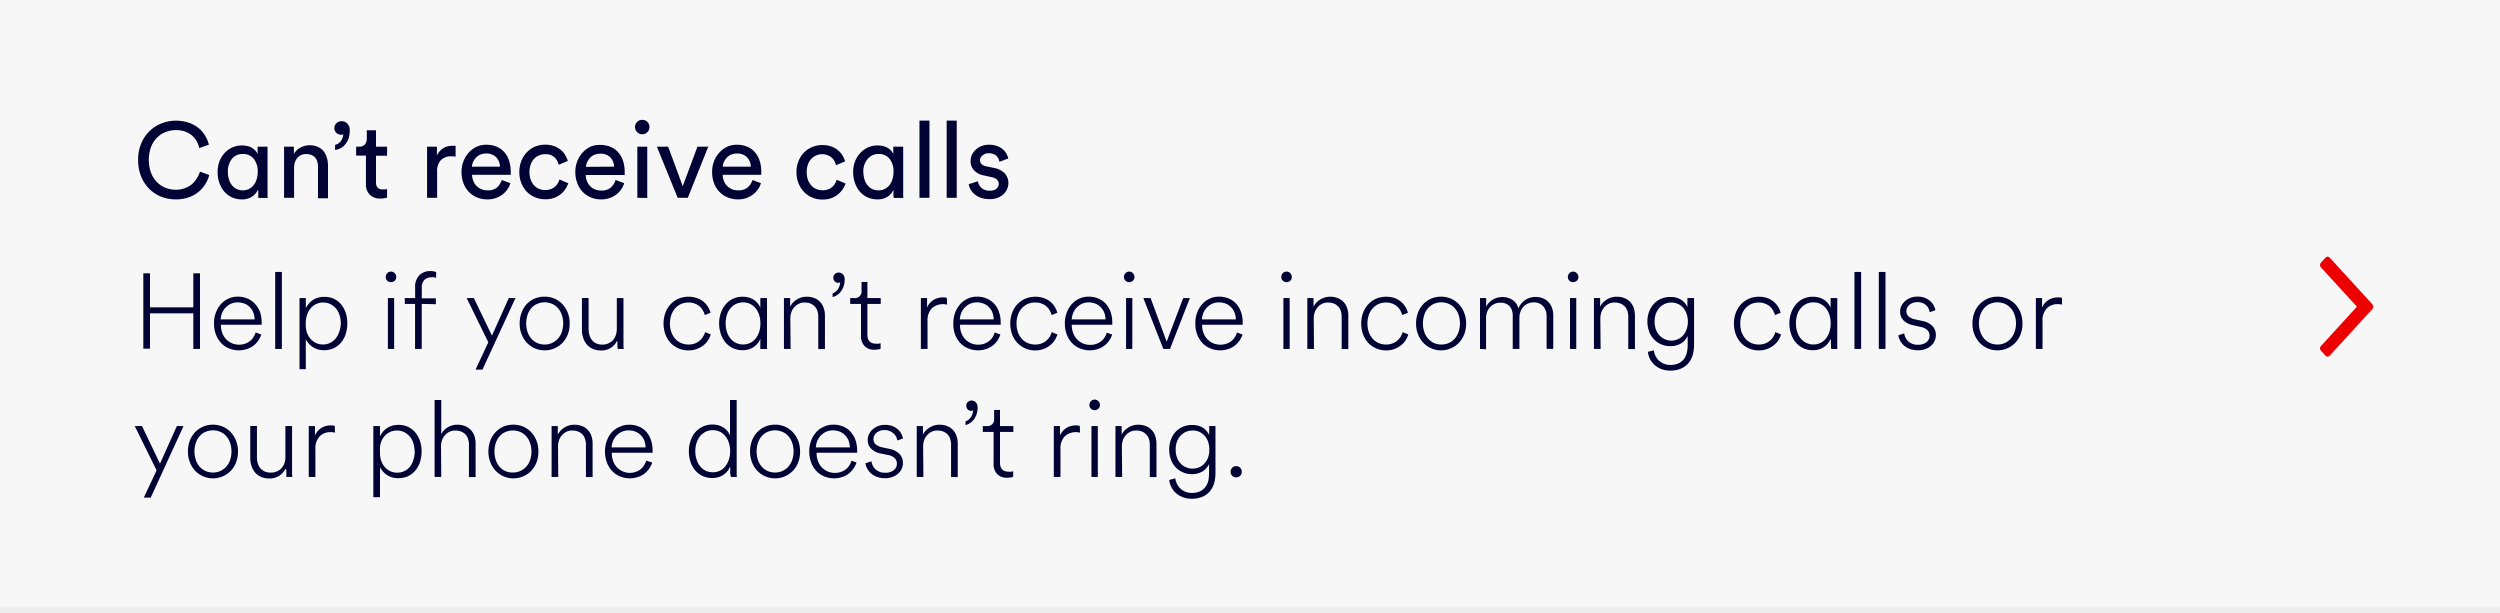 <svg id="Content" xmlns="http://www.w3.org/2000/svg" viewBox="0 0 375 92"><defs><style>.cls-1{fill:#f7f7f7;}.cls-2{fill:#000333;}.cls-3{fill:#ededed;}.cls-4{fill:#ed0000;}</style></defs><title>Help</title><g id="Text"><rect class="cls-1" x="-5" width="385" height="92"/><path class="cls-2" d="M26.35,29.91a5.9,5.9,0,0,1-2.12-.39,5.26,5.26,0,0,1-1.79-1.14,5.74,5.74,0,0,1-1.25-1.86A6.48,6.48,0,0,1,20.72,24a6.22,6.22,0,0,1,.48-2.52,5.59,5.59,0,0,1,1.27-1.85,5.44,5.44,0,0,1,1.81-1.14,5.75,5.75,0,0,1,2.07-.39,6,6,0,0,1,1.79.25,5,5,0,0,1,1.46.72,4.19,4.19,0,0,1,1.08,1.14,5.28,5.28,0,0,1,.66,1.49l-1.45.51a3.4,3.4,0,0,0-1.23-2,3.69,3.69,0,0,0-2.31-.69,4,4,0,0,0-1.49.28,3.55,3.55,0,0,0-1.3.84,3.93,3.93,0,0,0-.9,1.4,5.73,5.73,0,0,0,0,3.89,3.93,3.93,0,0,0,.9,1.4,3.58,3.58,0,0,0,1.3.85,4,4,0,0,0,1.49.28,3.87,3.87,0,0,0,1.31-.21,3.51,3.51,0,0,0,1.05-.56,3.39,3.39,0,0,0,.77-.87A4.41,4.41,0,0,0,30,25.75l1.39.51a5.1,5.1,0,0,1-.67,1.48,4.73,4.73,0,0,1-2.54,1.9A5.76,5.76,0,0,1,26.35,29.91Z"/><path class="cls-2" d="M38.67,28.5a2.43,2.43,0,0,1-.87,1,2.64,2.64,0,0,1-1.51.41,3.53,3.53,0,0,1-1.52-.32,3.43,3.43,0,0,1-1.15-.88,4.11,4.11,0,0,1-.72-1.3,4.73,4.73,0,0,1-.26-1.61,4.67,4.67,0,0,1,.26-1.55A4,4,0,0,1,33.65,23a3.51,3.51,0,0,1,1.15-.86,3.32,3.32,0,0,1,1.49-.32,3.46,3.46,0,0,1,.9.11,2.23,2.23,0,0,1,.68.3,2.16,2.16,0,0,1,.48.41,1.71,1.71,0,0,1,.29.47V22h1.49v6.27c0,.34,0,.64,0,.91s0,.44.05.51H38.75a2.36,2.36,0,0,1,0-.41,5.78,5.78,0,0,1,0-.63Zm-4.49-2.73a3.9,3.9,0,0,0,.15,1.1,2.6,2.6,0,0,0,.44.88,2,2,0,0,0,1.66.8,2.05,2.05,0,0,0,.93-.21,2.1,2.1,0,0,0,.7-.59,2.43,2.43,0,0,0,.44-.88,3.9,3.9,0,0,0,.16-1.1,3,3,0,0,0-.59-1.94,2,2,0,0,0-1.62-.73,2,2,0,0,0-1.66.73A2.93,2.93,0,0,0,34.18,25.77Z"/><path class="cls-2" d="M44.11,29.67h-1.5V22h1.47v1.1a2.41,2.41,0,0,1,1.06-1,2.9,2.9,0,0,1,1.31-.31,3,3,0,0,1,1.21.23,2.52,2.52,0,0,1,.86.64,2.73,2.73,0,0,1,.51,1,4.24,4.24,0,0,1,.17,1.2v4.88H47.7V25.05a3,3,0,0,0-.09-.75,1.51,1.51,0,0,0-.31-.62,1.41,1.41,0,0,0-.56-.42,2.1,2.1,0,0,0-.84-.15,1.73,1.73,0,0,0-.78.17,1.56,1.56,0,0,0-.56.46,2,2,0,0,0-.34.67,3,3,0,0,0-.11.81Z"/><path class="cls-2" d="M50.16,19.18a.93.93,0,0,1,.31-.7,1.09,1.09,0,0,1,.78-.3,1.22,1.22,0,0,1,.85.35,1.43,1.43,0,0,1,.36,1.06,3.47,3.47,0,0,1-.21,1.28,2.94,2.94,0,0,1-.55.88,2.2,2.2,0,0,1-.71.53,2.51,2.51,0,0,1-.73.22v-.76a1.53,1.53,0,0,0,.88-.6,1.87,1.87,0,0,0,.35-1l-.11.06-.21,0a1,1,0,0,1-.72-.27A1,1,0,0,1,50.16,19.18Z"/><path class="cls-2" d="M56.4,22h1.66v1.36H56.4v4a1.15,1.15,0,0,0,.24.79,1.11,1.11,0,0,0,.83.26h.32l.27-.05v1.28l-.37.09a3.91,3.91,0,0,1-.65.05,2.13,2.13,0,0,1-1.57-.57,2.18,2.18,0,0,1-.58-1.62V23.34H53.42V22h.42a1.1,1.1,0,0,0,.9-.34,1.26,1.26,0,0,0,.28-.85V19.54H56.4Z"/><path class="cls-2" d="M68.34,23.5a3.81,3.81,0,0,0-.66-.05,2.13,2.13,0,0,0-1.53.55,2.41,2.41,0,0,0-.58,1.82v3.85H64.06V22h1.48v1.34a2.5,2.5,0,0,1,.48-.73,2.72,2.72,0,0,1,.59-.45,2.12,2.12,0,0,1,.62-.23,3.31,3.31,0,0,1,.61-.06h.3l.2,0Z"/><path class="cls-2" d="M76.56,27.48a3.37,3.37,0,0,1-.47.95,3.43,3.43,0,0,1-.75.77,3.65,3.65,0,0,1-2.24.71,4.08,4.08,0,0,1-1.47-.27,3.62,3.62,0,0,1-1.24-.8,3.72,3.72,0,0,1-.85-1.3,4.73,4.73,0,0,1-.31-1.74,4.3,4.3,0,0,1,1.11-2.94A3.77,3.77,0,0,1,71.52,22a3.37,3.37,0,0,1,1.39-.29,4,4,0,0,1,1.58.29,3.16,3.16,0,0,1,1.16.83,3.64,3.64,0,0,1,.71,1.27,5.27,5.27,0,0,1,.25,1.64c0,.09,0,.18,0,.27s0,.15,0,.21h-5.8a2.63,2.63,0,0,0,.2.94,2.24,2.24,0,0,0,.48.75,2.48,2.48,0,0,0,.74.48,2.44,2.44,0,0,0,.9.16,2.12,2.12,0,0,0,1.44-.44A2.61,2.61,0,0,0,75.26,27ZM75,25a2.12,2.12,0,0,0-.56-1.4,2,2,0,0,0-1.55-.57,2.13,2.13,0,0,0-.86.17,2,2,0,0,0-.64.45,2.39,2.39,0,0,0-.42.63,1.91,1.91,0,0,0-.18.72Z"/><path class="cls-2" d="M81.76,23.13a2.19,2.19,0,0,0-.88.17,2.06,2.06,0,0,0-.74.5,2.22,2.22,0,0,0-.52.84,3.28,3.28,0,0,0-.2,1.18,3.24,3.24,0,0,0,.2,1.16,2.37,2.37,0,0,0,.51.84,2,2,0,0,0,.75.52,2.52,2.52,0,0,0,1.82,0,2.14,2.14,0,0,0,.62-.4,1.92,1.92,0,0,0,.39-.52,2.71,2.71,0,0,0,.21-.5l1.33.57a4.12,4.12,0,0,1-.42.84,3.39,3.39,0,0,1-.7.78,3.86,3.86,0,0,1-1,.57,3.91,3.91,0,0,1-1.33.21,3.78,3.78,0,0,1-1.56-.31A3.73,3.73,0,0,1,79,28.74a4.2,4.2,0,0,1-.81-1.3,4.52,4.52,0,0,1-.29-1.62,4.61,4.61,0,0,1,.29-1.65A3.9,3.9,0,0,1,79,22.88,3.74,3.74,0,0,1,80.23,22a3.94,3.94,0,0,1,1.53-.3,4,4,0,0,1,1.35.21,3.41,3.41,0,0,1,1,.57,3,3,0,0,1,.68.79,4,4,0,0,1,.38.87l-1.36.58a3,3,0,0,0-.22-.58,2.15,2.15,0,0,0-.39-.52,2.27,2.27,0,0,0-.6-.38A2.19,2.19,0,0,0,81.76,23.13Z"/><path class="cls-2" d="M93.63,27.48a3.37,3.37,0,0,1-.47.95,3.43,3.43,0,0,1-.75.77,3.65,3.65,0,0,1-2.23.71,4.09,4.09,0,0,1-1.48-.27,3.62,3.62,0,0,1-1.24-.8,3.7,3.7,0,0,1-.84-1.3,4.54,4.54,0,0,1-.32-1.74,4.23,4.23,0,0,1,.31-1.66,4.11,4.11,0,0,1,.81-1.28A3.61,3.61,0,0,1,88.59,22,3.37,3.37,0,0,1,90,21.74a3.94,3.94,0,0,1,1.58.29,3.16,3.16,0,0,1,1.16.83,3.49,3.49,0,0,1,.71,1.27,5,5,0,0,1,.25,1.64,2.44,2.44,0,0,1,0,.27,1.25,1.25,0,0,1,0,.21H87.86a2.62,2.62,0,0,0,.19.94,2.27,2.27,0,0,0,.49.75,2.32,2.32,0,0,0,.73.48,2.49,2.49,0,0,0,.91.16,2.12,2.12,0,0,0,1.44-.44A2.61,2.61,0,0,0,92.34,27ZM92.11,25a2.12,2.12,0,0,0-.56-1.4A2,2,0,0,0,90,23.06a2.13,2.13,0,0,0-.86.17,2,2,0,0,0-.64.45,2.66,2.66,0,0,0-.42.63,1.91,1.91,0,0,0-.18.72Z"/><path class="cls-2" d="M95.26,19.06a1,1,0,0,1,.32-.77,1,1,0,0,1,.76-.31,1,1,0,0,1,.77.31,1.1,1.1,0,0,1,0,1.53,1.06,1.06,0,0,1-.77.32,1,1,0,0,1-.76-.32A1,1,0,0,1,95.26,19.06Zm.34,10.61V22h1.49v7.69Z"/><path class="cls-2" d="M103.17,29.67h-1.52L98.53,22h1.69l2.19,5.93L104.62,22h1.62Z"/><path class="cls-2" d="M114.14,27.48a3.12,3.12,0,0,1-.47.95,3.43,3.43,0,0,1-.75.77,3.65,3.65,0,0,1-1,.52,3.69,3.69,0,0,1-1.23.19,4,4,0,0,1-1.47-.27,3.53,3.53,0,0,1-1.24-.8,3.72,3.72,0,0,1-.85-1.3,4.54,4.54,0,0,1-.31-1.74,4.42,4.42,0,0,1,.3-1.66,4.11,4.11,0,0,1,.81-1.28A3.72,3.72,0,0,1,109.1,22a3.41,3.41,0,0,1,1.4-.29,3.92,3.92,0,0,1,1.57.29,3.08,3.08,0,0,1,1.16.83,3.49,3.49,0,0,1,.71,1.27,5,5,0,0,1,.25,1.64,2.44,2.44,0,0,1,0,.27,1.25,1.25,0,0,1,0,.21h-5.79a2.62,2.62,0,0,0,.19.94,2.27,2.27,0,0,0,.49.75,2.44,2.44,0,0,0,.73.48,2.53,2.53,0,0,0,.91.16,2.12,2.12,0,0,0,1.44-.44,2.61,2.61,0,0,0,.72-1.11ZM112.62,25a2.07,2.07,0,0,0-.56-1.4,2,2,0,0,0-1.55-.57,2.08,2.08,0,0,0-.85.17,1.76,1.76,0,0,0-.64.45,2.43,2.43,0,0,0-.43.63,1.89,1.89,0,0,0-.17.72Z"/><path class="cls-2" d="M123.34,23.13a2.19,2.19,0,0,0-.88.17,2.25,2.25,0,0,0-.74.5,2.35,2.35,0,0,0-.52.84,3.28,3.28,0,0,0-.19,1.18A3.25,3.25,0,0,0,121.2,27a2.7,2.7,0,0,0,.51.84,2,2,0,0,0,.75.52,2.33,2.33,0,0,0,.9.18,2.3,2.3,0,0,0,.92-.16,2,2,0,0,0,.62-.4,2,2,0,0,0,.4-.52,3.45,3.45,0,0,0,.2-.5l1.33.57a3.61,3.61,0,0,1-.41.84,3.69,3.69,0,0,1-.71.78,3.53,3.53,0,0,1-2.35.78,3.78,3.78,0,0,1-1.56-.31,3.69,3.69,0,0,1-1.22-.86,3.86,3.86,0,0,1-.81-1.3,4.32,4.32,0,0,1-.3-1.62,4.4,4.4,0,0,1,.3-1.65,3.87,3.87,0,0,1,.81-1.29,3.68,3.68,0,0,1,1.24-.84,3.85,3.85,0,0,1,1.52-.3,4,4,0,0,1,1.36.21,3.48,3.48,0,0,1,1,.57,2.81,2.81,0,0,1,.68.79,4.68,4.68,0,0,1,.39.87l-1.36.58a3.88,3.88,0,0,0-.23-.58,1.73,1.73,0,0,0-.39-.52,2,2,0,0,0-.6-.38A2.15,2.15,0,0,0,123.34,23.13Z"/><path class="cls-2" d="M134,28.5a2.43,2.43,0,0,1-.87,1,2.64,2.64,0,0,1-1.51.41,3.53,3.53,0,0,1-1.52-.32,3.43,3.43,0,0,1-1.15-.88,4.11,4.11,0,0,1-.72-1.3,5,5,0,0,1-.26-1.61,4.43,4.43,0,0,1,.27-1.55A3.82,3.82,0,0,1,129,23a3.51,3.51,0,0,1,1.15-.86,3.35,3.35,0,0,1,1.49-.32,3.46,3.46,0,0,1,.9.11,2.23,2.23,0,0,1,.68.3,2,2,0,0,1,.48.41,1.71,1.71,0,0,1,.29.47V22h1.49v6.27c0,.34,0,.64,0,.91s0,.44.05.51h-1.46a2.36,2.36,0,0,1-.05-.41,5.78,5.78,0,0,1,0-.63Zm-4.49-2.73a3.9,3.9,0,0,0,.15,1.1,2.6,2.6,0,0,0,.44.88,2.21,2.21,0,0,0,.7.59,2.12,2.12,0,0,0,1,.21,2.05,2.05,0,0,0,.93-.21,2.24,2.24,0,0,0,.71-.59,2.58,2.58,0,0,0,.43-.88,3.57,3.57,0,0,0,.16-1.1,3,3,0,0,0-.59-1.94,2,2,0,0,0-1.62-.73,2.06,2.06,0,0,0-1.66.73A2.93,2.93,0,0,0,129.49,25.77Z"/><path class="cls-2" d="M137.92,29.67V18.09h1.5V29.67Z"/><path class="cls-2" d="M142,29.67V18.09h1.51V29.67Z"/><path class="cls-2" d="M146.69,27.19a1.64,1.64,0,0,0,.53,1,1.78,1.78,0,0,0,1.26.41,1.44,1.44,0,0,0,1-.3,1,1,0,0,0,.33-.72.82.82,0,0,0-.26-.63,1.44,1.44,0,0,0-.73-.36l-1.31-.29a2.55,2.55,0,0,1-1.42-.77,2,2,0,0,1-.5-1.39,2.19,2.19,0,0,1,.21-.94,2.59,2.59,0,0,1,.59-.77,2.54,2.54,0,0,1,.87-.53,2.89,2.89,0,0,1,1.06-.19,3.41,3.41,0,0,1,1.32.22,2.65,2.65,0,0,1,.87.55,2.37,2.37,0,0,1,.51.68,3.44,3.44,0,0,1,.23.61l-1.33.5a3.39,3.39,0,0,0-.11-.37,1.3,1.3,0,0,0-.26-.43,1.46,1.46,0,0,0-.47-.34,1.75,1.75,0,0,0-.76-.14,1.31,1.31,0,0,0-.92.31A.92.92,0,0,0,147,24c0,.49.3.8.88.93l1.25.27a2.84,2.84,0,0,1,1.59.82,2.12,2.12,0,0,1,.54,1.47,2.07,2.07,0,0,1-.18.83,2.38,2.38,0,0,1-.52.77,2.74,2.74,0,0,1-.87.57,3.37,3.37,0,0,1-1.25.21,3.66,3.66,0,0,1-1.36-.22,3.22,3.22,0,0,1-.95-.56,2.78,2.78,0,0,1-.58-.73,2.31,2.31,0,0,1-.24-.73Z"/><path class="cls-2" d="M29,52.34V47h-6.5v5.3h-1V41h1V46.1H29V41h1V52.34Z"/><path class="cls-2" d="M39.2,50.18a3.71,3.71,0,0,1-.46.91,3,3,0,0,1-.72.76,3.15,3.15,0,0,1-1,.51,3.86,3.86,0,0,1-2.64-.09,3.27,3.27,0,0,1-1.18-.79,3.72,3.72,0,0,1-.8-1.27,4.57,4.57,0,0,1-.3-1.71,4.46,4.46,0,0,1,.29-1.63,3.92,3.92,0,0,1,.77-1.27,3.32,3.32,0,0,1,1.12-.81,3.17,3.17,0,0,1,1.36-.29,3.55,3.55,0,0,1,1.5.29,3.11,3.11,0,0,1,1.12.8A3.7,3.7,0,0,1,39,46.8a4.8,4.8,0,0,1,.25,1.55c0,.07,0,.13,0,.18a.9.9,0,0,0,0,.18H33.14v.06a3.29,3.29,0,0,0,.21,1.2,2.93,2.93,0,0,0,.58.93,2.73,2.73,0,0,0,.87.59,2.66,2.66,0,0,0,1.05.21,2.61,2.61,0,0,0,.92-.15,2.08,2.08,0,0,0,.72-.39,2.16,2.16,0,0,0,.52-.57,3.4,3.4,0,0,0,.34-.72Zm-1-2.27a3.23,3.23,0,0,0-.19-1,2.41,2.41,0,0,0-.5-.8,2.24,2.24,0,0,0-.79-.55,2.79,2.79,0,0,0-1.07-.2,2.4,2.4,0,0,0-1,.2,2.55,2.55,0,0,0-.79.55,2.48,2.48,0,0,0-.53.8,2.76,2.76,0,0,0-.23,1Z"/><path class="cls-2" d="M41.28,52.34V40.79h1V52.34Z"/><path class="cls-2" d="M44.93,55.38V44.71h.94v1.52a3.71,3.71,0,0,1,.38-.6,2.72,2.72,0,0,1,.57-.55,3,3,0,0,1,1.82-.55,3.15,3.15,0,0,1,2.54,1.14,4,4,0,0,1,.68,1.27,5.27,5.27,0,0,1,.24,1.57,5.4,5.4,0,0,1-.24,1.59,3.86,3.86,0,0,1-.7,1.28,3.29,3.29,0,0,1-1.1.85,3.45,3.45,0,0,1-1.45.3,3.35,3.35,0,0,1-1-.14,3,3,0,0,1-.78-.39,2.89,2.89,0,0,1-.57-.53,3.22,3.22,0,0,1-.39-.57v4.48Zm6.19-6.87a3.84,3.84,0,0,0-.19-1.24,2.9,2.9,0,0,0-.53-1,2.79,2.79,0,0,0-.84-.65,2.44,2.44,0,0,0-1.08-.24,2.38,2.38,0,0,0-1.08.24,2.43,2.43,0,0,0-.83.66,3,3,0,0,0-.53,1,4.13,4.13,0,0,0-.18,1.24A4.26,4.26,0,0,0,46,49.77a3,3,0,0,0,.53,1,2.43,2.43,0,0,0,.83.66,2.38,2.38,0,0,0,1.08.24,2.44,2.44,0,0,0,1.08-.24,2.57,2.57,0,0,0,.84-.67,3,3,0,0,0,.53-1A3.86,3.86,0,0,0,51.12,48.51Z"/><path class="cls-2" d="M57.86,41.55a.77.77,0,0,1,.23-.57.74.74,0,0,1,.55-.24.78.78,0,0,1,.57.24.81.81,0,0,1,.23.57.75.75,0,0,1-.23.55.8.8,0,0,1-.57.22.75.75,0,0,1-.55-.22A.71.71,0,0,1,57.86,41.55Zm.32,10.79V44.71h.94v7.63Z"/><path class="cls-2" d="M63.26,45.59v6.75h-1V45.59H60.72v-.88h1.55V43.12a2.45,2.45,0,0,1,.65-1.85,2.28,2.28,0,0,1,1.64-.61,2,2,0,0,1,.52.05,1.51,1.51,0,0,1,.34.11v.86l-.29-.09a2.42,2.42,0,0,0-.43,0,1.54,1.54,0,0,0-1,.36,1.59,1.59,0,0,0-.43,1.26v1.54h2.11v.88Z"/><path class="cls-2" d="M71.33,55.44l1.92-4.09L70,44.71h1.08l2.71,5.64,2.53-5.64h1L72.37,55.44Z"/><path class="cls-2" d="M81.69,44.5a3.83,3.83,0,0,1,1.48.29,3.7,3.7,0,0,1,1.19.83,4,4,0,0,1,.8,1.27,4.35,4.35,0,0,1,.29,1.64,4.46,4.46,0,0,1-.28,1.63,4,4,0,0,1-.8,1.27,3.82,3.82,0,0,1-1.2.82,3.66,3.66,0,0,1-1.48.3,3.57,3.57,0,0,1-1.46-.3,3.63,3.63,0,0,1-1.18-.82,3.86,3.86,0,0,1-.8-1.27,4.26,4.26,0,0,1-.3-1.63,4.56,4.56,0,0,1,.29-1.64A3.65,3.65,0,0,1,79,45.62a3.77,3.77,0,0,1,1.18-.83A3.83,3.83,0,0,1,81.69,44.5Zm0,7.18a2.76,2.76,0,0,0,1.07-.21,2.86,2.86,0,0,0,.89-.62,3,3,0,0,0,.6-1,4,4,0,0,0,0-2.68,3,3,0,0,0-.6-1,2.53,2.53,0,0,0-.89-.61,2.81,2.81,0,0,0-2.13,0,2.33,2.33,0,0,0-.88.61,3,3,0,0,0-.6,1,4.19,4.19,0,0,0,0,2.68,3,3,0,0,0,.6,1,2.6,2.6,0,0,0,.88.62A2.75,2.75,0,0,0,81.69,51.68Z"/><path class="cls-2" d="M92.54,51.15a2.47,2.47,0,0,1-.88,1,2.6,2.6,0,0,1-1.52.42,3,3,0,0,1-1.25-.25,2.52,2.52,0,0,1-.89-.67,3,3,0,0,1-.53-1,3.69,3.69,0,0,1-.18-1.15v-4.8h1v4.65a3.17,3.17,0,0,0,.12.88,2,2,0,0,0,.36.75,1.75,1.75,0,0,0,.64.52,2.23,2.23,0,0,0,.95.19,2.06,2.06,0,0,0,.91-.19,2,2,0,0,0,.68-.49,2,2,0,0,0,.42-.74,2.66,2.66,0,0,0,.15-.9V44.71h1v6.17c0,.29,0,.56,0,.82s0,.47.06.64h-.91a2.66,2.66,0,0,1-.05-.42,6.32,6.32,0,0,1,0-.65Z"/><path class="cls-2" d="M103.26,45.38a2.81,2.81,0,0,0-1.08.21,2.74,2.74,0,0,0-.88.63,2.87,2.87,0,0,0-.59,1,3.88,3.88,0,0,0-.22,1.32,3.81,3.81,0,0,0,.22,1.3,3,3,0,0,0,.59,1,2.56,2.56,0,0,0,.88.62,2.82,2.82,0,0,0,1.08.22,2.66,2.66,0,0,0,1-.17,2.41,2.41,0,0,0,.73-.44,2.31,2.31,0,0,0,.49-.6,2.83,2.83,0,0,0,.29-.65l.85.35a3.87,3.87,0,0,1-.42.87,2.92,2.92,0,0,1-.69.76,3.6,3.6,0,0,1-1,.55,3.47,3.47,0,0,1-1.24.21,3.64,3.64,0,0,1-1.49-.3,3.55,3.55,0,0,1-1.19-.83,3.82,3.82,0,0,1-.78-1.27,4.83,4.83,0,0,1,0-3.24,3.67,3.67,0,0,1,.78-1.28,3.58,3.58,0,0,1,1.19-.84,3.88,3.88,0,0,1,1.49-.29,3.61,3.61,0,0,1,1.23.19,3.08,3.08,0,0,1,1,.53,3.33,3.33,0,0,1,.68.77,3.36,3.36,0,0,1,.4.91l-.85.35a3.82,3.82,0,0,0-.28-.67,2.31,2.31,0,0,0-.47-.6,2.28,2.28,0,0,0-.71-.43A2.42,2.42,0,0,0,103.26,45.38Z"/><path class="cls-2" d="M114.06,50.83a2.91,2.91,0,0,1-.35.6,2.86,2.86,0,0,1-.55.55,3,3,0,0,1-.77.4,3.09,3.09,0,0,1-1,.15,3.35,3.35,0,0,1-1.46-.31,3.46,3.46,0,0,1-1.11-.86,3.86,3.86,0,0,1-.7-1.28,4.8,4.8,0,0,1-.25-1.58,4.64,4.64,0,0,1,.26-1.56,3.83,3.83,0,0,1,.71-1.27,3.05,3.05,0,0,1,1.1-.85,3.28,3.28,0,0,1,1.45-.31,3.33,3.33,0,0,1,1.06.16,2.86,2.86,0,0,1,.78.41,2.63,2.63,0,0,1,.52.54,3.29,3.29,0,0,1,.3.53V44.71h1v6.17q0,.6,0,1c0,.27,0,.42,0,.47h-1a3.18,3.18,0,0,1,0-.47c0-.21,0-.46,0-.73Zm-5.21-2.33a4.2,4.2,0,0,0,.18,1.25,3.11,3.11,0,0,0,.52,1,2.42,2.42,0,0,0,.82.67,2.34,2.34,0,0,0,1.1.25,2.37,2.37,0,0,0,1.07-.24,2.4,2.4,0,0,0,.82-.67,3.27,3.27,0,0,0,.52-1,4.2,4.2,0,0,0,.18-1.25,4.15,4.15,0,0,0-.18-1.25,3,3,0,0,0-.52-1,2.56,2.56,0,0,0-.81-.66,2.3,2.3,0,0,0-1.06-.24,2.53,2.53,0,0,0-1.09.23,2.5,2.5,0,0,0-.83.65,2.79,2.79,0,0,0-.54,1A4.28,4.28,0,0,0,108.85,48.5Z"/><path class="cls-2" d="M118.59,52.34h-1V44.71h.93V46a2.6,2.6,0,0,1,1-1.07,2.68,2.68,0,0,1,1.52-.42,2.89,2.89,0,0,1,1.18.23,2.32,2.32,0,0,1,.85.61,2.47,2.47,0,0,1,.5.9,3.39,3.39,0,0,1,.17,1.11v5h-1V47.52a2.84,2.84,0,0,0-.12-.84,1.8,1.8,0,0,0-.37-.68,1.85,1.85,0,0,0-.64-.45,2.21,2.21,0,0,0-.93-.17,1.85,1.85,0,0,0-.89.2,2.16,2.16,0,0,0-.67.53,2.18,2.18,0,0,0-.43.76,3,3,0,0,0-.14.91Z"/><path class="cls-2" d="M125,41.63a.7.7,0,0,1,.23-.52.78.78,0,0,1,.57-.23.88.88,0,0,1,.63.27,1.09,1.09,0,0,1,.27.8,3,3,0,0,1-.16,1,2.88,2.88,0,0,1-.41.78,2.26,2.26,0,0,1-1.24.83V44a1.51,1.51,0,0,0,.82-.66,2.07,2.07,0,0,0,.32-1,.44.44,0,0,1-.29.08.69.69,0,0,1-.53-.22A.77.77,0,0,1,125,41.63Z"/><path class="cls-2" d="M130.11,44.71h2v.88h-2v4.59c0,.92.43,1.37,1.3,1.37a1.81,1.81,0,0,0,.4,0,1.21,1.21,0,0,0,.28-.07v.83a1,1,0,0,1-.34.1,3.45,3.45,0,0,1-.6.05,1.92,1.92,0,0,1-1.46-.55,2.17,2.17,0,0,1-.54-1.6V45.59h-1.62v-.88h.58a1,1,0,0,0,1.12-1.12v-1.3h.88Z"/><path class="cls-2" d="M142.06,45.7a2.5,2.5,0,0,0-2.29.55,2.65,2.65,0,0,0-.64,1.94v4.15h-1V44.71h.93v1.42a2.55,2.55,0,0,1,1-1.16,2.68,2.68,0,0,1,1.38-.36,1.78,1.78,0,0,1,.59.08Z"/><path class="cls-2" d="M150.06,50.18a3.67,3.67,0,0,1-.45.91,3.46,3.46,0,0,1-.72.76,3.33,3.33,0,0,1-1,.51,3.77,3.77,0,0,1-1.2.19,3.83,3.83,0,0,1-1.43-.28,3.31,3.31,0,0,1-1.19-.79,3.88,3.88,0,0,1-.8-1.27A4.58,4.58,0,0,1,143,48.5a4.46,4.46,0,0,1,.28-1.63,4.11,4.11,0,0,1,.77-1.27,3.42,3.42,0,0,1,1.12-.81,3.17,3.17,0,0,1,1.36-.29,3.6,3.6,0,0,1,1.51.29,3.16,3.16,0,0,1,1.11.8,3.53,3.53,0,0,1,.7,1.21,4.54,4.54,0,0,1,.25,1.55,1,1,0,0,1,0,.18,1.41,1.41,0,0,1,0,.18H144v.06a3.29,3.29,0,0,0,.21,1.2,3,3,0,0,0,.59.93,2.59,2.59,0,0,0,.86.59,2.71,2.71,0,0,0,1.06.21,2.65,2.65,0,0,0,.92-.15,2.28,2.28,0,0,0,.72-.39,2.34,2.34,0,0,0,.52-.57,3,3,0,0,0,.33-.72Zm-1-2.27a3,3,0,0,0-.19-1,2.26,2.26,0,0,0-.5-.8,2.16,2.16,0,0,0-.79-.55,2.74,2.74,0,0,0-1.06-.2,2.45,2.45,0,0,0-1,.2,2.4,2.4,0,0,0-.78.55,2.36,2.36,0,0,0-.54.8,3,3,0,0,0-.23,1Z"/><path class="cls-2" d="M155.25,45.38a2.74,2.74,0,0,0-1.08.21,2.63,2.63,0,0,0-.88.63,2.89,2.89,0,0,0-.6,1,3.89,3.89,0,0,0-.21,1.32,3.81,3.81,0,0,0,.21,1.3,3,3,0,0,0,.6,1,2.47,2.47,0,0,0,.88.62,2.74,2.74,0,0,0,1.08.22,2.61,2.61,0,0,0,1-.17,2.29,2.29,0,0,0,.73-.44,2.58,2.58,0,0,0,.5-.6,3.27,3.27,0,0,0,.28-.65l.85.35a3.44,3.44,0,0,1-.41.87,3,3,0,0,1-.7.76,3.43,3.43,0,0,1-2.21.76,3.65,3.65,0,0,1-2.69-1.13,4,4,0,0,1-.78-1.27,4.83,4.83,0,0,1,0-3.24,3.82,3.82,0,0,1,.78-1.28,3.62,3.62,0,0,1,1.2-.84,3.84,3.84,0,0,1,1.49-.29,3.69,3.69,0,0,1,1.23.19,3,3,0,0,1,1,.53,3.11,3.11,0,0,1,.68.77,3.36,3.36,0,0,1,.4.91l-.85.35a3.18,3.18,0,0,0-.28-.67,2.12,2.12,0,0,0-.47-.6,2.23,2.23,0,0,0-.7-.43A2.42,2.42,0,0,0,155.25,45.38Z"/><path class="cls-2" d="M166.83,50.18a3.71,3.71,0,0,1-.46.91,3,3,0,0,1-.72.76,3.15,3.15,0,0,1-1,.51,3.86,3.86,0,0,1-2.64-.09,3.36,3.36,0,0,1-1.18-.79,3.72,3.72,0,0,1-.8-1.27,4.57,4.57,0,0,1-.3-1.71,4.46,4.46,0,0,1,.29-1.63,3.92,3.92,0,0,1,.77-1.27,3.32,3.32,0,0,1,1.12-.81,3.17,3.17,0,0,1,1.36-.29,3.52,3.52,0,0,1,1.5.29,3.11,3.11,0,0,1,1.12.8,3.7,3.7,0,0,1,.7,1.21,4.54,4.54,0,0,1,.25,1.55,1,1,0,0,1,0,.18s0,.11,0,.18h-6.08v.06A3.29,3.29,0,0,0,161,50a3,3,0,0,0,.59.93,2.59,2.59,0,0,0,.86.59,2.83,2.83,0,0,0,2,.06,2.28,2.28,0,0,0,.72-.39,2.56,2.56,0,0,0,.52-.57,3.38,3.38,0,0,0,.33-.72Zm-1-2.27a3,3,0,0,0-.19-1,2.41,2.41,0,0,0-.5-.8,2.24,2.24,0,0,0-.79-.55,2.78,2.78,0,0,0-1.06-.2,2.38,2.38,0,0,0-1.76.75,2.36,2.36,0,0,0-.54.8,3,3,0,0,0-.23,1Z"/><path class="cls-2" d="M168.59,41.55a.81.81,0,0,1,.23-.57.77.77,0,0,1,1.12,0,.77.77,0,0,1,.23.57.71.71,0,0,1-.23.55.82.82,0,0,1-1.12,0A.75.75,0,0,1,168.59,41.55Zm.32,10.79V44.71h.94v7.63Z"/><path class="cls-2" d="M175.5,52.34h-1l-3-7.63h1.09L175,51.25l2.48-6.54h1Z"/><path class="cls-2" d="M186.38,50.18a4.06,4.06,0,0,1-.45.91,3.46,3.46,0,0,1-.72.76,3.33,3.33,0,0,1-1,.51,3.83,3.83,0,0,1-2.63-.09,3.31,3.31,0,0,1-1.19-.79,3.88,3.88,0,0,1-.8-1.27,4.58,4.58,0,0,1-.29-1.71,4.46,4.46,0,0,1,.28-1.63,4.11,4.11,0,0,1,.77-1.27,3.32,3.32,0,0,1,1.12-.81,3.17,3.17,0,0,1,1.36-.29,3.6,3.6,0,0,1,1.51.29,3.16,3.16,0,0,1,1.11.8,3.53,3.53,0,0,1,.7,1.21,4.54,4.54,0,0,1,.25,1.55,1,1,0,0,1,0,.18,1.41,1.41,0,0,1,0,.18h-6.08v.06a3.29,3.29,0,0,0,.21,1.2,3,3,0,0,0,.59.93,2.59,2.59,0,0,0,.86.59,2.83,2.83,0,0,0,2,.06,2.28,2.28,0,0,0,.72-.39,2.34,2.34,0,0,0,.52-.57,3,3,0,0,0,.33-.72Zm-1-2.27a3,3,0,0,0-.19-1,2.26,2.26,0,0,0-.5-.8,2.16,2.16,0,0,0-.79-.55,2.74,2.74,0,0,0-1.06-.2,2.45,2.45,0,0,0-1,.2,2.4,2.4,0,0,0-.78.55,2.36,2.36,0,0,0-.54.8,3,3,0,0,0-.23,1Z"/><path class="cls-2" d="M192.19,41.55a.81.81,0,0,1,.23-.57.77.77,0,0,1,1.12,0,.77.77,0,0,1,.23.57.71.71,0,0,1-.23.55.82.82,0,0,1-1.12,0A.75.75,0,0,1,192.19,41.55Zm.32,10.79V44.71h.94v7.63Z"/><path class="cls-2" d="M197.1,52.34h-1V44.71h.93V46a2.6,2.6,0,0,1,1-1.07,2.68,2.68,0,0,1,1.52-.42,2.89,2.89,0,0,1,1.18.23,2.32,2.32,0,0,1,.85.61,2.47,2.47,0,0,1,.5.9,3.39,3.39,0,0,1,.17,1.11v5h-1V47.52a2.84,2.84,0,0,0-.12-.84,1.8,1.8,0,0,0-.37-.68,1.85,1.85,0,0,0-.64-.45,2.21,2.21,0,0,0-.93-.17,1.85,1.85,0,0,0-.89.2,2,2,0,0,0-.67.53,2.18,2.18,0,0,0-.43.76,3,3,0,0,0-.14.91Z"/><path class="cls-2" d="M207.89,45.38a2.74,2.74,0,0,0-1.08.21,2.63,2.63,0,0,0-.88.63,2.89,2.89,0,0,0-.6,1,3.89,3.89,0,0,0-.21,1.32,3.81,3.81,0,0,0,.21,1.3,3,3,0,0,0,.6,1,2.47,2.47,0,0,0,.88.62,2.74,2.74,0,0,0,1.08.22,2.61,2.61,0,0,0,1-.17,2.29,2.29,0,0,0,.73-.44,2.58,2.58,0,0,0,.5-.6,3.27,3.27,0,0,0,.28-.65l.85.35a3.44,3.44,0,0,1-.41.87,3,3,0,0,1-.7.76,3.43,3.43,0,0,1-2.21.76,3.65,3.65,0,0,1-1.5-.3,3.55,3.55,0,0,1-1.19-.83,4,4,0,0,1-.78-1.27,4.83,4.83,0,0,1,0-3.24,3.82,3.82,0,0,1,.78-1.28,3.62,3.62,0,0,1,1.2-.84,3.84,3.84,0,0,1,1.49-.29,3.69,3.69,0,0,1,1.23.19,3,3,0,0,1,.95.53,3.11,3.11,0,0,1,.68.77,3.36,3.36,0,0,1,.4.91l-.85.35a3.18,3.18,0,0,0-.28-.67,2.12,2.12,0,0,0-.47-.6,2.23,2.23,0,0,0-.7-.43A2.42,2.42,0,0,0,207.89,45.38Z"/><path class="cls-2" d="M216.16,44.5a3.82,3.82,0,0,1,1.47.29,3.7,3.7,0,0,1,1.19.83,3.82,3.82,0,0,1,.8,1.27,4.35,4.35,0,0,1,.3,1.64,4.46,4.46,0,0,1-.29,1.63,3.86,3.86,0,0,1-.8,1.27,3.71,3.71,0,0,1-1.2.82,3.68,3.68,0,0,1-4.12-.82,4,4,0,0,1-.8-1.27,4.26,4.26,0,0,1-.3-1.63,4.56,4.56,0,0,1,.29-1.64,3.8,3.8,0,0,1,.79-1.27,3.7,3.7,0,0,1,1.19-.83A3.76,3.76,0,0,1,216.16,44.5Zm0,7.18a2.64,2.64,0,0,0,2-.83,3,3,0,0,0,.61-1,4.19,4.19,0,0,0,0-2.68,3.07,3.07,0,0,0-.61-1,2.44,2.44,0,0,0-.89-.61,2.81,2.81,0,0,0-2.13,0,2.41,2.41,0,0,0-.88.61,3,3,0,0,0-.6,1,4.19,4.19,0,0,0,0,2.68,3,3,0,0,0,.6,1,2.71,2.71,0,0,0,.88.62A2.76,2.76,0,0,0,216.16,51.68Z"/><path class="cls-2" d="M222,52.34V44.71h.93V46a2.45,2.45,0,0,1,.91-1,2.83,2.83,0,0,1,3.06,0,2.21,2.21,0,0,1,.86,1.27,2.74,2.74,0,0,1,2.63-1.73,2.75,2.75,0,0,1,1,.19,2.33,2.33,0,0,1,.84.54,2.65,2.65,0,0,1,.56.88,3.36,3.36,0,0,1,.2,1.18v5h-1V47.41a2.21,2.21,0,0,0-.5-1.46,1.79,1.79,0,0,0-1.45-.59,2,2,0,0,0-.88.19,2,2,0,0,0-.67.49,2.25,2.25,0,0,0-.43.74,2.64,2.64,0,0,0-.15.89v4.67h-1V47.41A2.2,2.2,0,0,0,226.5,46a1.79,1.79,0,0,0-1.46-.59,2,2,0,0,0-.88.19,2,2,0,0,0-.67.49,2.31,2.31,0,0,0-.43.73,2.66,2.66,0,0,0-.15.9v4.67Z"/><path class="cls-2" d="M235.18,41.55a.81.81,0,0,1,.23-.57.77.77,0,0,1,1.12,0,.77.77,0,0,1,.23.57.71.71,0,0,1-.23.55.82.82,0,0,1-1.12,0A.75.75,0,0,1,235.18,41.55Zm.32,10.79V44.71h.94v7.63Z"/><path class="cls-2" d="M240.09,52.34h-1V44.71h.93V46a2.6,2.6,0,0,1,1-1.07,2.71,2.71,0,0,1,1.52-.42,2.89,2.89,0,0,1,1.18.23,2.24,2.24,0,0,1,.85.61,2.49,2.49,0,0,1,.51.9,3.68,3.68,0,0,1,.16,1.11v5h-1V47.52a2.84,2.84,0,0,0-.12-.84,1.8,1.8,0,0,0-.37-.68,1.85,1.85,0,0,0-.64-.45,2.21,2.21,0,0,0-.93-.17,1.85,1.85,0,0,0-.89.2,2.16,2.16,0,0,0-.67.53,2,2,0,0,0-.42.76,2.71,2.71,0,0,0-.15.91Z"/><path class="cls-2" d="M248.08,52.55a2.46,2.46,0,0,0,.24.84,2.61,2.61,0,0,0,.52.7,2.64,2.64,0,0,0,.75.47,2.34,2.34,0,0,0,.93.18,2.92,2.92,0,0,0,1.26-.24,2.18,2.18,0,0,0,.81-.64,2.61,2.61,0,0,0,.43-.94,4.6,4.6,0,0,0,.13-1.13v-1.4a2.6,2.6,0,0,1-.35.56,2.21,2.21,0,0,1-.55.5,2.72,2.72,0,0,1-.73.34,3.12,3.12,0,0,1-1,.13,3.28,3.28,0,0,1-2.45-1.05,3.33,3.33,0,0,1-.71-1.16,4.46,4.46,0,0,1-.25-1.48,4.3,4.3,0,0,1,.25-1.46,3.61,3.61,0,0,1,.7-1.17,3.06,3.06,0,0,1,1.07-.77,3.32,3.32,0,0,1,1.39-.28,2.91,2.91,0,0,1,1.71.45,2.54,2.54,0,0,1,.88,1.07V44.71h1v7.07a5.59,5.59,0,0,1-.17,1.34,3.32,3.32,0,0,1-.58,1.23,3.06,3.06,0,0,1-1.1.89,3.92,3.92,0,0,1-1.75.35,3.69,3.69,0,0,1-1.28-.22,3.32,3.32,0,0,1-1-.59,3.07,3.07,0,0,1-.71-.89,3.25,3.25,0,0,1-.34-1.12Zm2.62-1.46a2.31,2.31,0,0,0,1-.22,2.25,2.25,0,0,0,.8-.6,2.8,2.8,0,0,0,.5-.9,3.49,3.49,0,0,0,.18-1.14A3.39,3.39,0,0,0,253,47.1a3,3,0,0,0-.5-.91,2.51,2.51,0,0,0-.8-.6,2.45,2.45,0,0,0-1-.21,2.59,2.59,0,0,0-1,.21,2.67,2.67,0,0,0-.81.6,2.9,2.9,0,0,0-.52.89,3.51,3.51,0,0,0-.18,1.15,3.55,3.55,0,0,0,.18,1.15,2.84,2.84,0,0,0,.52.9,2.49,2.49,0,0,0,.81.59A2.44,2.44,0,0,0,250.7,51.09Z"/><path class="cls-2" d="M263.8,45.38a2.81,2.81,0,0,0-1.08.21,2.74,2.74,0,0,0-.88.63,3,3,0,0,0-.59,1,3.89,3.89,0,0,0-.21,1.32,3.81,3.81,0,0,0,.21,1.3,3.19,3.19,0,0,0,.59,1,2.56,2.56,0,0,0,.88.62,2.82,2.82,0,0,0,1.08.22,2.63,2.63,0,0,0,1-.17,2.41,2.41,0,0,0,.73-.44,2.58,2.58,0,0,0,.5-.6,3.27,3.27,0,0,0,.28-.65l.85.35a3.44,3.44,0,0,1-.41.87,3.15,3.15,0,0,1-.7.76,3.48,3.48,0,0,1-2.22.76,3.64,3.64,0,0,1-1.49-.3,3.55,3.55,0,0,1-1.19-.83,4,4,0,0,1-.78-1.27,4.83,4.83,0,0,1,0-3.24,3.82,3.82,0,0,1,.78-1.28,3.62,3.62,0,0,1,1.2-.84,3.79,3.79,0,0,1,1.48-.29,3.71,3.71,0,0,1,1.24.19,3,3,0,0,1,.95.53,3.11,3.11,0,0,1,.68.77,3.36,3.36,0,0,1,.4.91l-.85.35a3.18,3.18,0,0,0-.28-.67,2.12,2.12,0,0,0-.47-.6,2.17,2.17,0,0,0-.71-.43A2.35,2.35,0,0,0,263.8,45.38Z"/><path class="cls-2" d="M274.6,50.83a2.91,2.91,0,0,1-.35.6,2.86,2.86,0,0,1-.55.55,3,3,0,0,1-.77.4,3,3,0,0,1-1,.15,3.35,3.35,0,0,1-1.46-.31,3.46,3.46,0,0,1-1.11-.86,3.86,3.86,0,0,1-.7-1.28,4.8,4.8,0,0,1-.25-1.58,4.64,4.64,0,0,1,.26-1.56,4,4,0,0,1,.71-1.27,3.05,3.05,0,0,1,1.1-.85,3.31,3.31,0,0,1,1.45-.31,3.44,3.44,0,0,1,1.07.16,2.94,2.94,0,0,1,.77.41,2.63,2.63,0,0,1,.52.54,3.29,3.29,0,0,1,.3.53V44.71h1v6.17q0,.6,0,1c0,.27,0,.42.05.47h-.95a3.18,3.18,0,0,1-.05-.47c0-.21,0-.46,0-.73Zm-5.21-2.33a4.2,4.2,0,0,0,.18,1.25,3.11,3.11,0,0,0,.52,1,2.46,2.46,0,0,0,.83.67,2.3,2.3,0,0,0,1.09.25,2.34,2.34,0,0,0,1.07-.24,2.31,2.31,0,0,0,.82-.67,3.27,3.27,0,0,0,.52-1,4.2,4.2,0,0,0,.18-1.25,4.15,4.15,0,0,0-.18-1.25,3,3,0,0,0-.52-1,2.36,2.36,0,0,0-.81-.66,2.3,2.3,0,0,0-1.06-.24,2.53,2.53,0,0,0-1.09.23,2.5,2.5,0,0,0-.83.65,2.79,2.79,0,0,0-.54,1A4.28,4.28,0,0,0,269.39,48.5Z"/><path class="cls-2" d="M278.17,52.34V40.79h1V52.34Z"/><path class="cls-2" d="M281.82,52.34V40.79h1V52.34Z"/><path class="cls-2" d="M285.63,50a2,2,0,0,0,.64,1.23,2.06,2.06,0,0,0,1.45.48,2,2,0,0,0,1.24-.37,1.19,1.19,0,0,0,.47-1,1.08,1.08,0,0,0-.34-.84,1.88,1.88,0,0,0-.95-.45l-1.28-.29a2.75,2.75,0,0,1-1.33-.7,1.78,1.78,0,0,1-.51-1.33,1.86,1.86,0,0,1,.21-.87,2.3,2.3,0,0,1,.56-.72,2.72,2.72,0,0,1,.81-.48,3,3,0,0,1,1-.17,3,3,0,0,1,1.14.19,2.77,2.77,0,0,1,.8.49,2.1,2.1,0,0,1,.51.65,3.85,3.85,0,0,1,.27.7l-.85.32a2.28,2.28,0,0,0-.18-.54,1.42,1.42,0,0,0-.35-.49,1.67,1.67,0,0,0-.56-.35,1.91,1.91,0,0,0-.78-.14,1.83,1.83,0,0,0-.62.1,1.51,1.51,0,0,0-.52.27,1.44,1.44,0,0,0-.36.42,1.15,1.15,0,0,0-.14.55c0,.63.39,1,1.17,1.22l1.27.27a2.86,2.86,0,0,1,1.47.76,1.92,1.92,0,0,1,.51,1.37,2,2,0,0,1-.18.83,2,2,0,0,1-.52.72,2.37,2.37,0,0,1-.84.51,3.08,3.08,0,0,1-1.13.2,3.62,3.62,0,0,1-1.24-.2,3,3,0,0,1-.88-.52,2.74,2.74,0,0,1-.57-.72,2.61,2.61,0,0,1-.27-.8Z"/><path class="cls-2" d="M299.61,44.5a3.82,3.82,0,0,1,1.47.29,3.74,3.74,0,0,1,1.2.83,4,4,0,0,1,.8,1.27,4.56,4.56,0,0,1,.29,1.64,4.26,4.26,0,0,1-.29,1.63,3.86,3.86,0,0,1-.8,1.27,3.71,3.71,0,0,1-1.2.82,3.65,3.65,0,0,1-1.47.3,3.57,3.57,0,0,1-1.46-.3,3.67,3.67,0,0,1-1.19-.82,4.22,4.22,0,0,1-.8-1.27,4.46,4.46,0,0,1-.29-1.63,4.35,4.35,0,0,1,.29-1.64,3.69,3.69,0,0,1,2-2.1A3.79,3.79,0,0,1,299.61,44.5Zm0,7.18a2.8,2.8,0,0,0,1.07-.21,2.71,2.71,0,0,0,.88-.62,2.86,2.86,0,0,0,.61-1,4,4,0,0,0,0-2.68,2.91,2.91,0,0,0-.61-1,2.41,2.41,0,0,0-.88-.61,2.8,2.8,0,0,0-1.07-.21,2.71,2.71,0,0,0-1.06.21,2.33,2.33,0,0,0-.88.61,3,3,0,0,0-.6,1,4,4,0,0,0,0,2.68,3,3,0,0,0,.6,1,2.6,2.6,0,0,0,.88.62A2.71,2.71,0,0,0,299.61,51.68Z"/><path class="cls-2" d="M309.31,45.7a2.28,2.28,0,0,0-.67-.08,2.21,2.21,0,0,0-1.62.63,2.61,2.61,0,0,0-.64,1.94v4.15h-1V44.71h.93v1.42a2.48,2.48,0,0,1,1-1.16,2.69,2.69,0,0,1,1.39-.36,1.82,1.82,0,0,1,.59.08Z"/><path class="cls-2" d="M21.57,74.64l1.92-4.09-3.28-6.64H21.3L24,69.55l2.53-5.64h1L22.61,74.64Z"/><path class="cls-2" d="M31.94,63.7a3.82,3.82,0,0,1,1.47.29,3.7,3.7,0,0,1,1.19.83,3.82,3.82,0,0,1,.8,1.27,4.35,4.35,0,0,1,.3,1.64,4.46,4.46,0,0,1-.29,1.63,3.86,3.86,0,0,1-.8,1.27,3.71,3.71,0,0,1-1.2.82,3.68,3.68,0,0,1-4.12-.82,3.86,3.86,0,0,1-.8-1.27,4.26,4.26,0,0,1-.3-1.63,4.56,4.56,0,0,1,.29-1.64,3.8,3.8,0,0,1,.79-1.27A3.7,3.7,0,0,1,30.46,64,3.76,3.76,0,0,1,31.94,63.7Zm0,7.18a2.64,2.64,0,0,0,1.95-.83,3,3,0,0,0,.61-1,4.19,4.19,0,0,0,0-2.68,3.07,3.07,0,0,0-.61-1,2.44,2.44,0,0,0-.89-.61,2.81,2.81,0,0,0-2.13,0,2.41,2.41,0,0,0-.88.61,3,3,0,0,0-.6,1,4.19,4.19,0,0,0,0,2.68,3,3,0,0,0,.6,1,2.71,2.71,0,0,0,.88.62A2.76,2.76,0,0,0,31.94,70.88Z"/><path class="cls-2" d="M42.78,70.35a2.47,2.47,0,0,1-.88,1,2.6,2.6,0,0,1-1.52.42,3,3,0,0,1-1.25-.25,2.52,2.52,0,0,1-.89-.67,3.15,3.15,0,0,1-.53-1,3.68,3.68,0,0,1-.17-1.15v-4.8h1v4.65a3.17,3.17,0,0,0,.11.88,2,2,0,0,0,.36.75,1.83,1.83,0,0,0,.64.52,2.26,2.26,0,0,0,1,.19,2.06,2.06,0,0,0,.91-.19,1.89,1.89,0,0,0,.68-.49,2.18,2.18,0,0,0,.43-.74,2.93,2.93,0,0,0,.14-.9V63.91h1v6.17c0,.29,0,.56,0,.82s0,.47.07.64h-.92a2.66,2.66,0,0,1,0-.42,6.32,6.32,0,0,1,0-.65Z"/><path class="cls-2" d="M50.24,64.9a2.28,2.28,0,0,0-.67-.08,2.22,2.22,0,0,0-1.62.63,2.61,2.61,0,0,0-.64,1.94v4.15h-1V63.91h.93v1.42a2.48,2.48,0,0,1,1-1.16,2.72,2.72,0,0,1,1.39-.36,1.82,1.82,0,0,1,.59.08Z"/><path class="cls-2" d="M56,74.58V63.91H57v1.52a4.56,4.56,0,0,1,.38-.6,2.91,2.91,0,0,1,1.37-.95,3.22,3.22,0,0,1,1-.15,3.4,3.4,0,0,1,1.46.3,3.21,3.21,0,0,1,1.08.84A4,4,0,0,1,63,66.14a5,5,0,0,1,.24,1.57A5.09,5.09,0,0,1,63,69.3a3.69,3.69,0,0,1-.7,1.28,3.29,3.29,0,0,1-1.1.85,3.65,3.65,0,0,1-2.45.16,3.16,3.16,0,0,1-.78-.39,2.89,2.89,0,0,1-.57-.53A3.22,3.22,0,0,1,57,70.1v4.48Zm6.19-6.87A4.13,4.13,0,0,0,62,66.47a2.76,2.76,0,0,0-.54-1,2.57,2.57,0,0,0-.84-.65,2.38,2.38,0,0,0-1.08-.24,2.44,2.44,0,0,0-1.08.24,2.53,2.53,0,0,0-.83.66,3,3,0,0,0-.53,1A4.13,4.13,0,0,0,57,67.71,4.26,4.26,0,0,0,57.14,69a3,3,0,0,0,.53,1,2.53,2.53,0,0,0,.83.66,2.44,2.44,0,0,0,1.08.24A2.42,2.42,0,0,0,61.5,70,2.89,2.89,0,0,0,62,69,4.15,4.15,0,0,0,62.22,67.71Z"/><path class="cls-2" d="M66.19,71.54h-1V60h1v5.12a2.58,2.58,0,0,1,.93-1,2.74,2.74,0,0,1,1.52-.41,2.89,2.89,0,0,1,1.18.23,2.32,2.32,0,0,1,.85.61,2.64,2.64,0,0,1,.51.9,3.68,3.68,0,0,1,.16,1.11v5h-1V66.72a2.84,2.84,0,0,0-.12-.84,1.8,1.8,0,0,0-.37-.68,1.85,1.85,0,0,0-.64-.45,2.21,2.21,0,0,0-.93-.17,1.92,1.92,0,0,0-.87.19,2.16,2.16,0,0,0-.68.52,2.46,2.46,0,0,0-.43.76,2.74,2.74,0,0,0-.15.9Z"/><path class="cls-2" d="M77,63.7a3.83,3.83,0,0,1,1.48.29,3.7,3.7,0,0,1,1.19.83,4,4,0,0,1,.8,1.27,4.35,4.35,0,0,1,.29,1.64,4.46,4.46,0,0,1-.28,1.63,4,4,0,0,1-.8,1.27,3.71,3.71,0,0,1-1.2.82,3.66,3.66,0,0,1-1.48.3,3.57,3.57,0,0,1-1.46-.3,3.63,3.63,0,0,1-1.18-.82,3.86,3.86,0,0,1-.8-1.27,4.26,4.26,0,0,1-.3-1.63,4.56,4.56,0,0,1,.29-1.64,3.65,3.65,0,0,1,.79-1.27A3.77,3.77,0,0,1,75.49,64,3.83,3.83,0,0,1,77,63.7Zm0,7.18A2.76,2.76,0,0,0,78,70.67a2.72,2.72,0,0,0,1.49-1.6,4,4,0,0,0,0-2.68,2.89,2.89,0,0,0-.6-1,2.53,2.53,0,0,0-.89-.61,2.81,2.81,0,0,0-2.13,0,2.33,2.33,0,0,0-.88.61,3,3,0,0,0-.6,1,4.19,4.19,0,0,0,0,2.68,3,3,0,0,0,.6,1,2.6,2.6,0,0,0,.88.62A2.75,2.75,0,0,0,77,70.88Z"/><path class="cls-2" d="M83.74,71.54h-1V63.91h.93V65.2a2.6,2.6,0,0,1,1-1.07,2.71,2.71,0,0,1,1.52-.42,2.89,2.89,0,0,1,1.18.23,2.24,2.24,0,0,1,.85.61,2.49,2.49,0,0,1,.51.9,3.68,3.68,0,0,1,.16,1.11v5h-1V66.72a2.84,2.84,0,0,0-.12-.84,1.8,1.8,0,0,0-.37-.68,1.76,1.76,0,0,0-.64-.45,2.21,2.21,0,0,0-.93-.17,1.85,1.85,0,0,0-.89.2,2.16,2.16,0,0,0-.67.53,2,2,0,0,0-.42.76,2.71,2.71,0,0,0-.15.91Z"/><path class="cls-2" d="M97.84,69.38a3.71,3.71,0,0,1-.46.91,3.46,3.46,0,0,1-.72.76,3.09,3.09,0,0,1-1,.51,3.77,3.77,0,0,1-1.2.19,3.87,3.87,0,0,1-1.43-.28,3.27,3.27,0,0,1-1.18-.79,3.72,3.72,0,0,1-.8-1.27,4.57,4.57,0,0,1-.3-1.71,4.46,4.46,0,0,1,.29-1.63,3.92,3.92,0,0,1,.77-1.27A3.32,3.32,0,0,1,93,64a3.17,3.17,0,0,1,1.36-.29,3.55,3.55,0,0,1,1.5.29,3,3,0,0,1,1.11.8A3.55,3.55,0,0,1,97.64,66a4.8,4.8,0,0,1,.25,1.55c0,.07,0,.13,0,.18l0,.18H91.77V68a3.29,3.29,0,0,0,.22,1.2,2.93,2.93,0,0,0,.58.93,2.73,2.73,0,0,0,.87.59,2.66,2.66,0,0,0,1,.21,2.61,2.61,0,0,0,.92-.15,2.08,2.08,0,0,0,.72-.39,2.16,2.16,0,0,0,.52-.57,3.4,3.4,0,0,0,.34-.72Zm-1-2.27a3.23,3.23,0,0,0-.19-1,2.41,2.41,0,0,0-.5-.8,2.38,2.38,0,0,0-.79-.55,2.79,2.79,0,0,0-1.07-.2,2.4,2.4,0,0,0-1,.2,2.73,2.73,0,0,0-.79.55,2.48,2.48,0,0,0-.53.8,2.76,2.76,0,0,0-.23,1Z"/><path class="cls-2" d="M109.52,70a3.44,3.44,0,0,1-.35.6,2.93,2.93,0,0,1-.56.55,2.73,2.73,0,0,1-.76.4,3.13,3.13,0,0,1-1,.15,3.47,3.47,0,0,1-1.46-.3,3.23,3.23,0,0,1-1.11-.85,3.88,3.88,0,0,1-.71-1.28,5.09,5.09,0,0,1-.24-1.59,4.72,4.72,0,0,1,.25-1.56,4,4,0,0,1,.71-1.28A3.4,3.4,0,0,1,105.4,64a3.25,3.25,0,0,1,1.45-.32,3.38,3.38,0,0,1,1.06.16,3.19,3.19,0,0,1,.78.41,2.92,2.92,0,0,1,.52.54,2.58,2.58,0,0,1,.29.53V60h1V70.08c0,.41,0,.74,0,1s0,.41.05.46h-.94c0-.1,0-.25-.06-.47s0-.46,0-.73Zm-5.22-2.32a3.86,3.86,0,0,0,.19,1.25,3,3,0,0,0,.52,1,2.31,2.31,0,0,0,.82.67,2.47,2.47,0,0,0,1.1.24,2.37,2.37,0,0,0,1.07-.24,2.28,2.28,0,0,0,.81-.67,3.07,3.07,0,0,0,.52-1,3.9,3.9,0,0,0,.19-1.25,3.86,3.86,0,0,0-.19-1.25,2.92,2.92,0,0,0-.52-1,2.42,2.42,0,0,0-.8-.66,2.34,2.34,0,0,0-1.07-.24,2.56,2.56,0,0,0-1.09.23,2.63,2.63,0,0,0-.83.66,3,3,0,0,0-.53,1A3.92,3.92,0,0,0,104.3,67.71Z"/><path class="cls-2" d="M116.25,63.7a3.59,3.59,0,0,1,2.67,1.12,4,4,0,0,1,.8,1.27,4.35,4.35,0,0,1,.29,1.64,4.46,4.46,0,0,1-.28,1.63,4,4,0,0,1-.8,1.27,3.94,3.94,0,0,1-1.2.82,3.66,3.66,0,0,1-1.48.3,3.57,3.57,0,0,1-1.46-.3,3.63,3.63,0,0,1-1.18-.82,3.86,3.86,0,0,1-.8-1.27,4.26,4.26,0,0,1-.3-1.63,4.56,4.56,0,0,1,.29-1.64,3.65,3.65,0,0,1,.79-1.27,3.77,3.77,0,0,1,1.18-.83A3.83,3.83,0,0,1,116.25,63.7Zm0,7.18a2.76,2.76,0,0,0,1.07-.21,2.86,2.86,0,0,0,.89-.62,3,3,0,0,0,.6-1,4,4,0,0,0,0-2.68,3,3,0,0,0-.6-1,2.53,2.53,0,0,0-.89-.61,2.81,2.81,0,0,0-2.13,0,2.33,2.33,0,0,0-.88.61,3,3,0,0,0-.6,1,4.19,4.19,0,0,0,0,2.68,3,3,0,0,0,.6,1,2.6,2.6,0,0,0,.88.62A2.75,2.75,0,0,0,116.25,70.88Z"/><path class="cls-2" d="M128.48,69.38a3.71,3.71,0,0,1-.46.91,3.46,3.46,0,0,1-.72.76,3.09,3.09,0,0,1-1,.51,3.77,3.77,0,0,1-1.2.19,3.87,3.87,0,0,1-1.43-.28,3.27,3.27,0,0,1-1.18-.79,3.72,3.72,0,0,1-.8-1.27,4.57,4.57,0,0,1-.3-1.71,4.46,4.46,0,0,1,.29-1.63,3.92,3.92,0,0,1,.77-1.27A3.32,3.32,0,0,1,123.6,64,3.14,3.14,0,0,1,125,63.7a3.59,3.59,0,0,1,1.5.29,3,3,0,0,1,1.11.8,3.55,3.55,0,0,1,.71,1.21,4.8,4.8,0,0,1,.25,1.55c0,.07,0,.13,0,.18s0,.11,0,.18h-6.08V68a3.29,3.29,0,0,0,.22,1.2,2.93,2.93,0,0,0,.58.93,2.73,2.73,0,0,0,.87.59,2.8,2.8,0,0,0,2,.06,2.08,2.08,0,0,0,.72-.39,2.16,2.16,0,0,0,.52-.57,3.4,3.4,0,0,0,.34-.72Zm-1-2.27a3.23,3.23,0,0,0-.19-1,2.41,2.41,0,0,0-.5-.8,2.38,2.38,0,0,0-.79-.55,2.79,2.79,0,0,0-1.07-.2,2.4,2.4,0,0,0-1,.2,2.73,2.73,0,0,0-.79.55,2.48,2.48,0,0,0-.53.8,2.76,2.76,0,0,0-.23,1Z"/><path class="cls-2" d="M130.72,69.2a2,2,0,0,0,.64,1.23,2.08,2.08,0,0,0,1.45.48,2,2,0,0,0,1.24-.37,1.19,1.19,0,0,0,.48-1,1.09,1.09,0,0,0-.35-.84,1.84,1.84,0,0,0-1-.45L132,68a2.75,2.75,0,0,1-1.33-.7,1.78,1.78,0,0,1-.51-1.33,1.86,1.86,0,0,1,.21-.87,2.3,2.3,0,0,1,.56-.72,2.85,2.85,0,0,1,.81-.48,3,3,0,0,1,1-.17,3,3,0,0,1,1.14.19,2.77,2.77,0,0,1,.8.49,2.1,2.1,0,0,1,.51.65,3.85,3.85,0,0,1,.27.7l-.85.32a1.91,1.91,0,0,0-.18-.54A1.42,1.42,0,0,0,134,65a1.67,1.67,0,0,0-.56-.35,1.91,1.91,0,0,0-.78-.14,1.83,1.83,0,0,0-.62.1,1.51,1.51,0,0,0-.52.27,1.44,1.44,0,0,0-.36.42,1.15,1.15,0,0,0-.14.55c0,.63.39,1,1.17,1.22l1.27.27a2.86,2.86,0,0,1,1.47.76,1.92,1.92,0,0,1,.51,1.37,2,2,0,0,1-.18.83,2,2,0,0,1-.52.72,2.37,2.37,0,0,1-.84.51,3.08,3.08,0,0,1-1.13.2,3.52,3.52,0,0,1-1.23-.2,2.94,2.94,0,0,1-.89-.52,2.74,2.74,0,0,1-.57-.72,2.61,2.61,0,0,1-.27-.8Z"/><path class="cls-2" d="M138.51,71.54h-1V63.91h.93V65.2a2.6,2.6,0,0,1,1-1.07,2.68,2.68,0,0,1,1.52-.42,2.89,2.89,0,0,1,1.18.23,2.32,2.32,0,0,1,.85.61,2.47,2.47,0,0,1,.5.9,3.39,3.39,0,0,1,.17,1.11v5h-1V66.72a2.84,2.84,0,0,0-.12-.84,1.8,1.8,0,0,0-.37-.68,1.85,1.85,0,0,0-.64-.45,2.21,2.21,0,0,0-.93-.17,1.85,1.85,0,0,0-.89.2,2,2,0,0,0-.67.53,2.18,2.18,0,0,0-.43.76,3,3,0,0,0-.14.91Z"/><path class="cls-2" d="M144.94,60.83a.71.71,0,0,1,.23-.52.78.78,0,0,1,.57-.23.88.88,0,0,1,.63.27,1.09,1.09,0,0,1,.27.8,3,3,0,0,1-.16,1,2.74,2.74,0,0,1-.41.78,2.26,2.26,0,0,1-1.24.83v-.56a1.51,1.51,0,0,0,.82-.66,2.07,2.07,0,0,0,.32-1,.44.44,0,0,1-.29.08.69.69,0,0,1-.53-.22A.77.77,0,0,1,144.94,60.83Z"/><path class="cls-2" d="M150,63.91h2v.88h-2v4.59c0,.92.43,1.37,1.3,1.37a1.81,1.81,0,0,0,.4,0,1.21,1.21,0,0,0,.28-.07v.83a1,1,0,0,1-.34.1,3.45,3.45,0,0,1-.6.05,1.92,1.92,0,0,1-1.46-.55,2.17,2.17,0,0,1-.54-1.6V64.79h-1.62v-.88H148a1,1,0,0,0,1.12-1.12v-1.3H150Z"/><path class="cls-2" d="M162,64.9a2.5,2.5,0,0,0-2.29.55,2.65,2.65,0,0,0-.64,1.94v4.15h-1V63.91H159v1.42a2.55,2.55,0,0,1,1-1.16,2.68,2.68,0,0,1,1.38-.36,1.78,1.78,0,0,1,.59.08Z"/><path class="cls-2" d="M163.41,60.75a.77.77,0,0,1,.23-.57.74.74,0,0,1,.55-.24.78.78,0,0,1,.57.24.81.81,0,0,1,.23.57.75.75,0,0,1-.23.55.8.8,0,0,1-.57.22.75.75,0,0,1-.55-.22A.71.71,0,0,1,163.41,60.75Zm.31,10.79V63.91h.95v7.63Z"/><path class="cls-2" d="M168.32,71.54h-1V63.91h.93V65.2a2.6,2.6,0,0,1,1-1.07,2.67,2.67,0,0,1,1.51-.42,2.94,2.94,0,0,1,1.19.23,2.4,2.4,0,0,1,.85.61,2.47,2.47,0,0,1,.5.9,3.68,3.68,0,0,1,.17,1.11v5h-1V66.72a2.84,2.84,0,0,0-.12-.84,1.82,1.82,0,0,0-.38-.68,1.76,1.76,0,0,0-.64-.45,2.15,2.15,0,0,0-.93-.17,1.81,1.81,0,0,0-.88.2,2,2,0,0,0-.67.53,2.18,2.18,0,0,0-.43.76,2.71,2.71,0,0,0-.14.91Z"/><path class="cls-2" d="M176.3,71.75a2.47,2.47,0,0,0,.25.84,2.41,2.41,0,0,0,.52.7,2.46,2.46,0,0,0,.74.47,2.42,2.42,0,0,0,.94.18A3,3,0,0,0,180,73.7a2.22,2.22,0,0,0,.8-.64,2.47,2.47,0,0,0,.44-.94,5.15,5.15,0,0,0,.12-1.13v-1.4a2.26,2.26,0,0,1-.35.56,2.35,2.35,0,0,1-.54.5,2.79,2.79,0,0,1-.74.34,3.05,3.05,0,0,1-.94.13,3.31,3.31,0,0,1-1.38-.28,3.44,3.44,0,0,1-1.08-.77,3.31,3.31,0,0,1-.7-1.16,4.22,4.22,0,0,1-.25-1.48,4.07,4.07,0,0,1,.25-1.46,3.42,3.42,0,0,1,.69-1.17,3.09,3.09,0,0,1,1.08-.77,3.29,3.29,0,0,1,1.39-.28,2.88,2.88,0,0,1,1.7.45,2.56,2.56,0,0,1,.89,1.07V63.91h.94V71a5.58,5.58,0,0,1-.16,1.34,3.66,3.66,0,0,1-.58,1.23,3.06,3.06,0,0,1-1.1.89,4,4,0,0,1-1.76.35,3.74,3.74,0,0,1-1.28-.22,3.27,3.27,0,0,1-1-.59,2.91,2.91,0,0,1-.71-.89,2.87,2.87,0,0,1-.34-1.12Zm2.63-1.46a2.31,2.31,0,0,0,1-.22,2.22,2.22,0,0,0,.79-.6,2.64,2.64,0,0,0,.51-.9,3.78,3.78,0,0,0,.17-1.14,3.67,3.67,0,0,0-.17-1.13,2.79,2.79,0,0,0-.51-.91,2.3,2.3,0,0,0-1.81-.81,2.52,2.52,0,0,0-1.05.21,2.45,2.45,0,0,0-.81.6,2.71,2.71,0,0,0-.52.89,3.51,3.51,0,0,0-.18,1.15,3.55,3.55,0,0,0,.18,1.15,2.66,2.66,0,0,0,.52.9,2.29,2.29,0,0,0,.81.59A2.38,2.38,0,0,0,178.93,70.29Z"/><path class="cls-2" d="M184.59,70.77a.83.83,0,0,1,.24-.6.78.78,0,0,1,.59-.25.79.79,0,0,1,.61.25.83.83,0,0,1,.24.6.81.81,0,0,1-.24.59.82.82,0,0,1-.61.24.82.82,0,0,1-.83-.83Z"/><rect id="Bottom" class="cls-3" x="-3" y="91" width="385" height="1"/></g><path id="Icon" class="cls-4" d="M348.14,51.91l5.4-5.91-5.4-5.9a.59.59,0,0,1-.14-.35.57.57,0,0,1,.14-.35l.69-.75a.44.44,0,0,1,.31-.15.48.48,0,0,1,.32.15l6.4,7A.59.59,0,0,1,356,46a.57.57,0,0,1-.14.35l-6.4,7a.48.48,0,0,1-.32.15.44.44,0,0,1-.31-.15l-.69-.75a.53.53,0,0,1-.14-.35.54.54,0,0,1,.14-.34"/></svg>